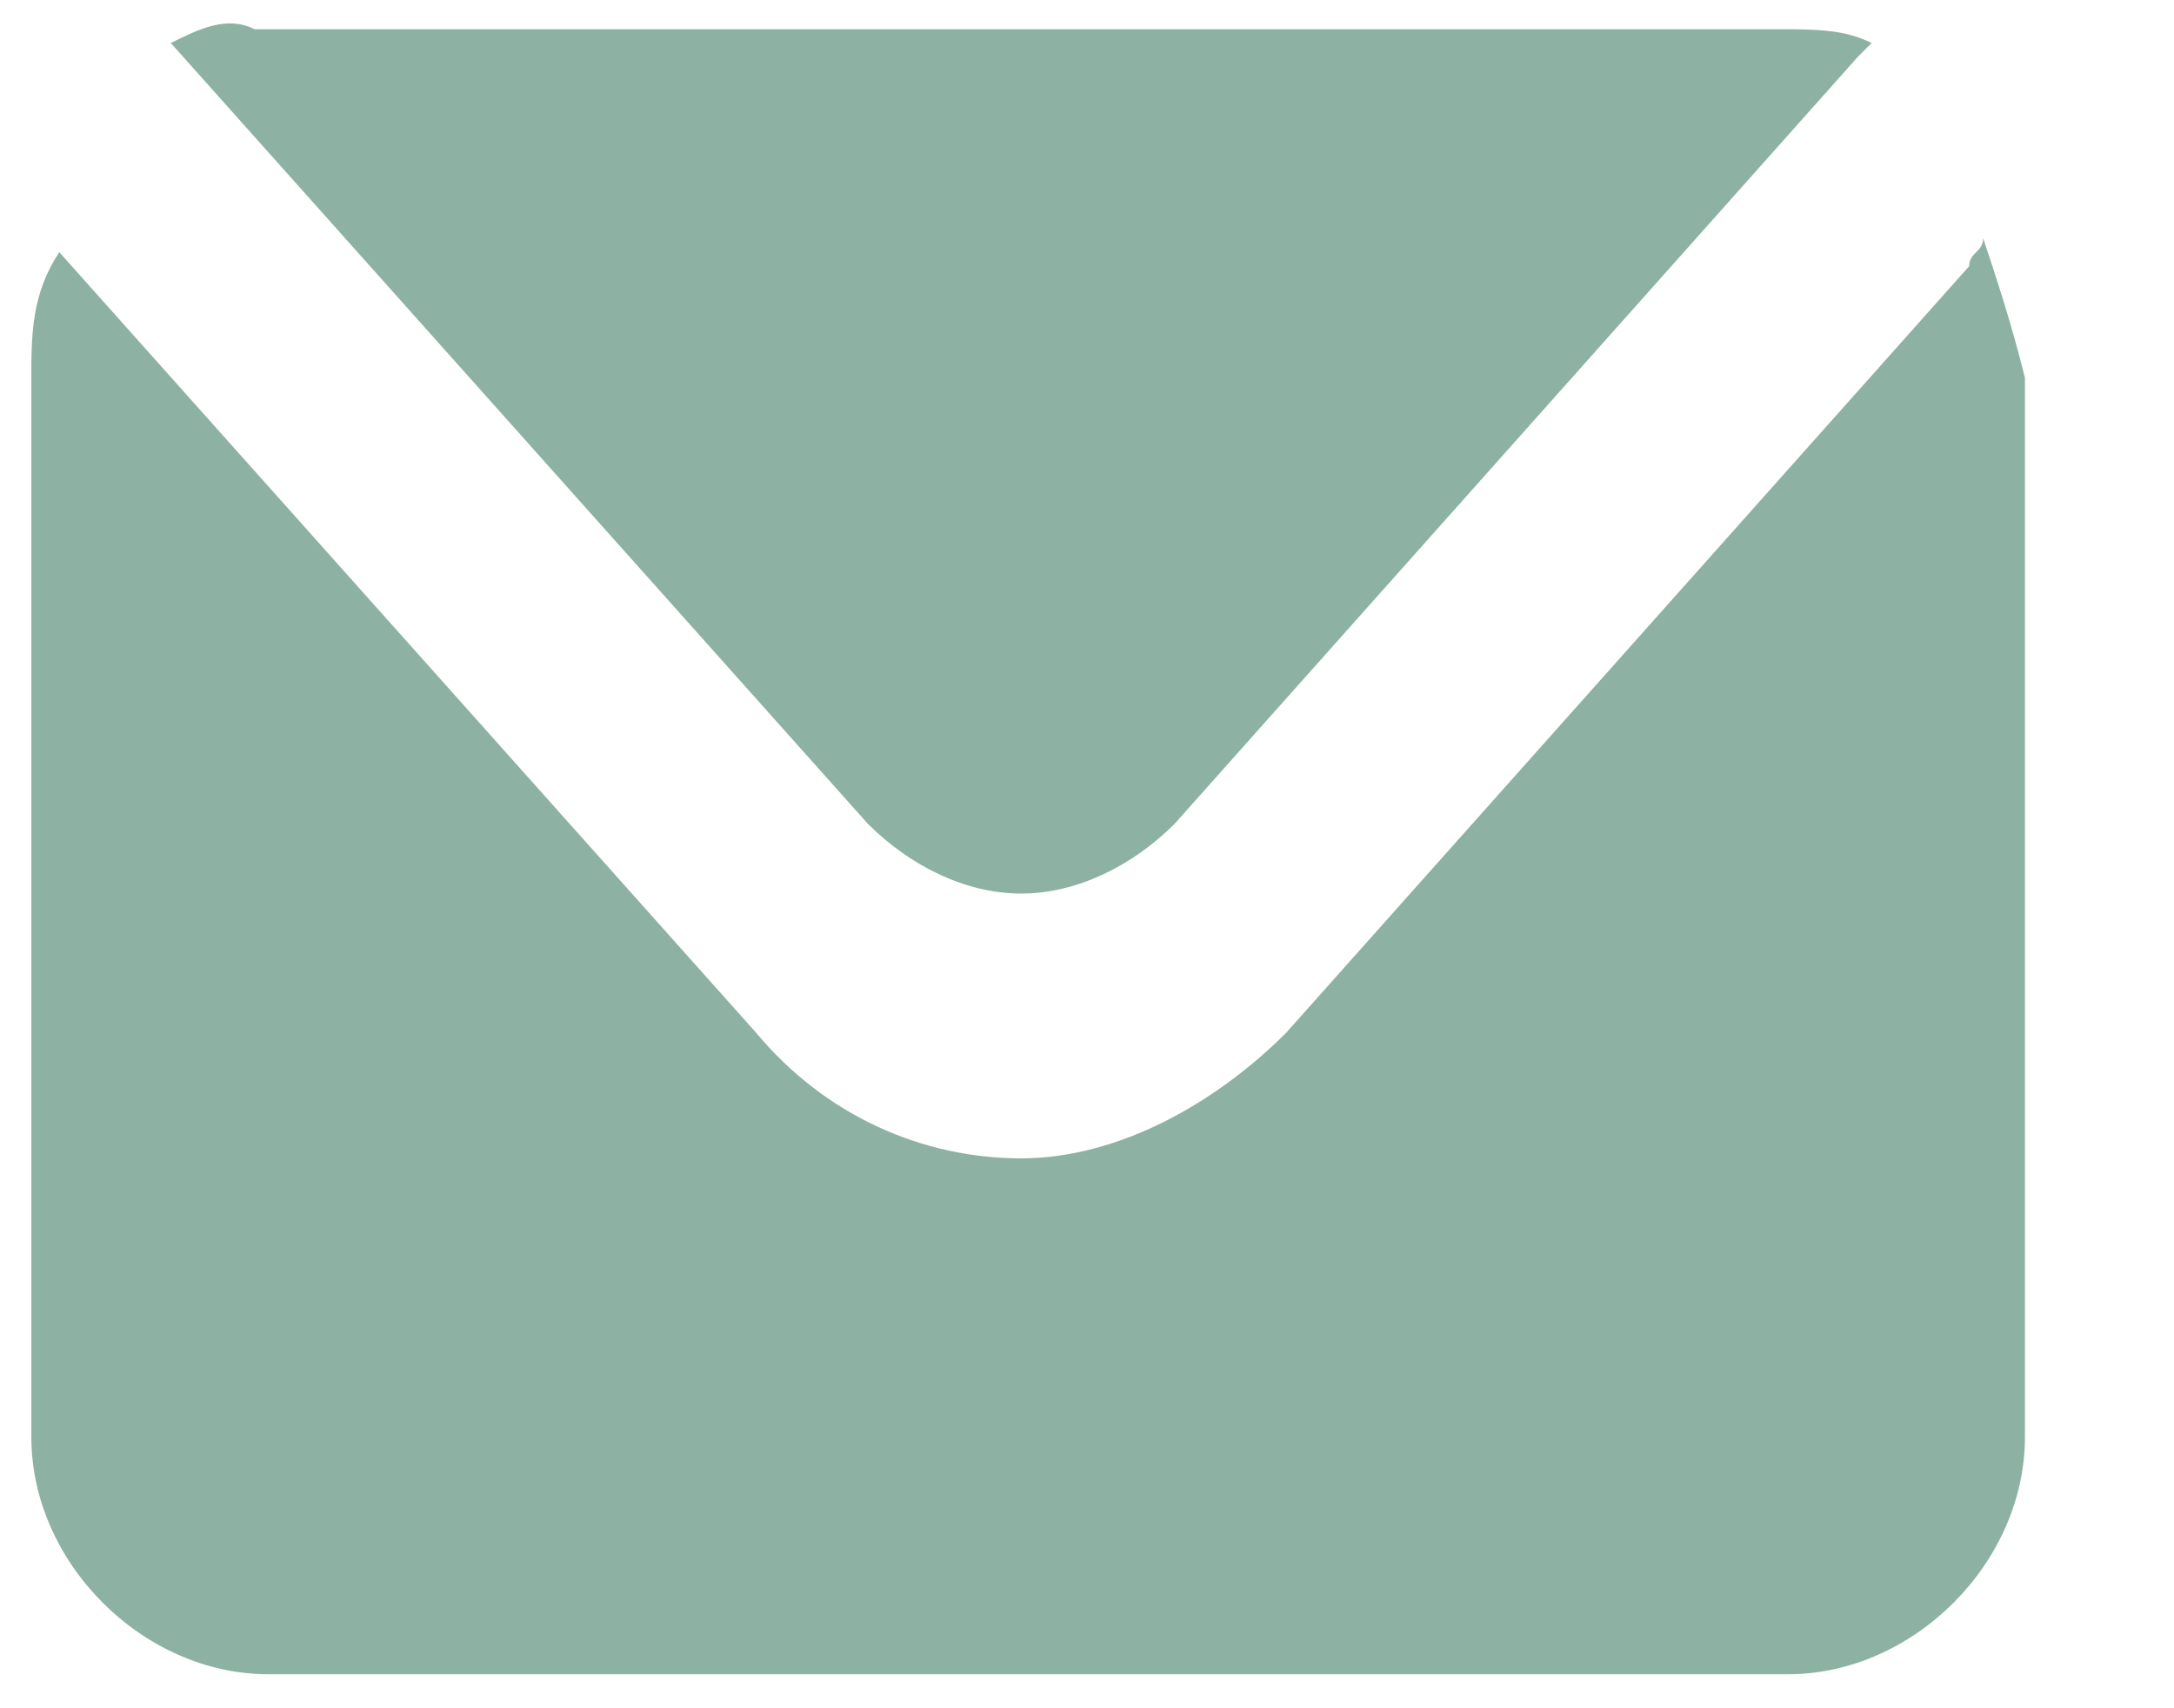<svg width="14" height="11" viewBox="0 0 14 11" fill="none" xmlns="http://www.w3.org/2000/svg">
<path d="M1.1 0.277L5.589 5.305C5.858 5.574 6.217 5.754 6.576 5.754C6.936 5.754 7.295 5.574 7.564 5.305L11.963 0.367L12.053 0.277C11.873 0.188 11.694 0.188 11.424 0.188H1.639C1.459 0.098 1.28 0.188 1.1 0.277Z" fill="#8DB1A2"/>
<path d="M12.771 1.534C12.771 1.624 12.681 1.624 12.681 1.714L8.282 6.651C7.833 7.1 7.205 7.459 6.576 7.459C5.948 7.459 5.319 7.19 4.87 6.651L0.382 1.624C0.202 1.893 0.202 2.163 0.202 2.432V9.255C0.202 10.063 0.92 10.781 1.728 10.781H11.514C12.322 10.781 13.04 10.063 13.04 9.255V2.432C12.95 2.073 12.861 1.804 12.771 1.534Z" fill="#8DB1A2"/>
</svg>
